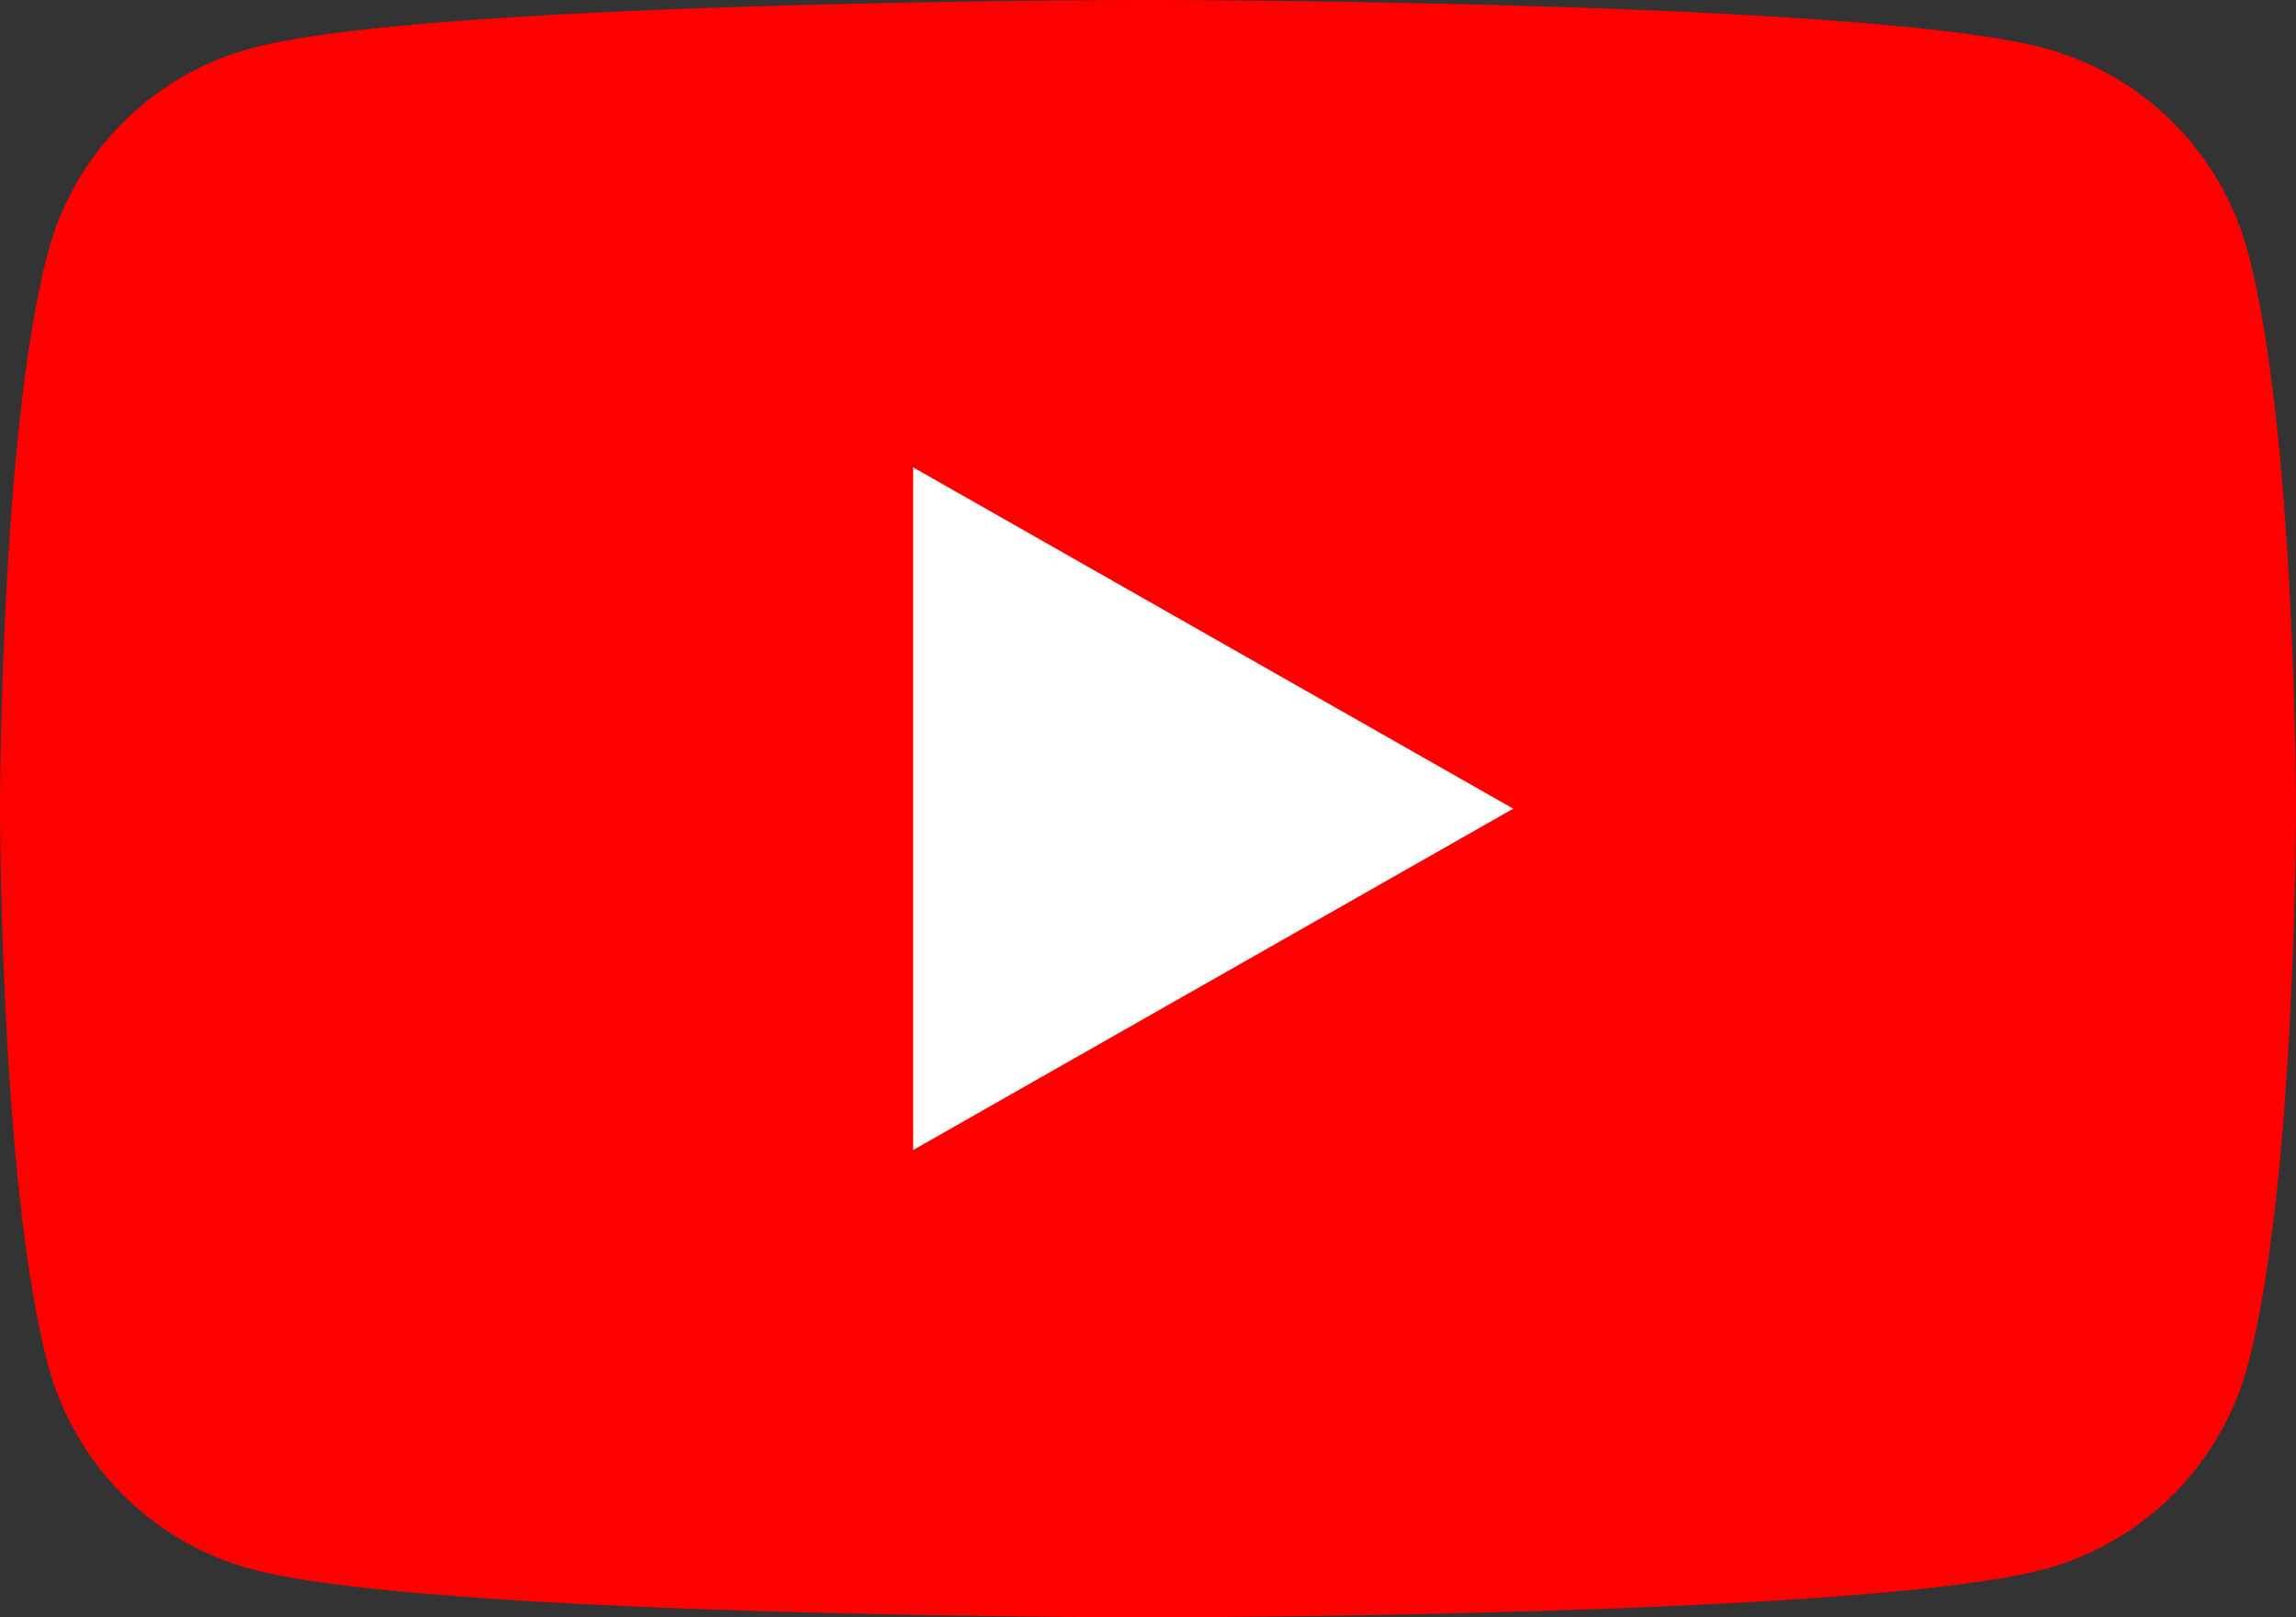 <svg xmlns="http://www.w3.org/2000/svg" xmlns:xlink="http://www.w3.org/1999/xlink" width="64" height="45.091" viewBox="0 0 64 45.091"><rect x="0" y="0" width="64" height="45.091" fill="#333333" stroke="none"/><defs><clipPath id="a"><rect width="64" height="45.091" fill="none"/></clipPath></defs><g clip-path="url(#a)"><path d="M62.662,7.041A8.041,8.041,0,0,0,57,1.346C52.013,0,32,0,32,0S11.987,0,7,1.346A8.041,8.041,0,0,0,1.337,7.041C0,12.064,0,22.545,0,22.545s0,10.481,1.337,15.5A8.042,8.042,0,0,0,7,43.745c4.991,1.346,25,1.346,25,1.346s20.013,0,25-1.346a8.042,8.042,0,0,0,5.658-5.7C64,33.026,64,22.545,64,22.545s0-10.481-1.337-15.5" transform="translate(0)" fill="red"/><path d="M70,54.863l16.727-9.516L70,35.831Z" transform="translate(-44.546 -22.801)" fill="#fff"/></g></svg>